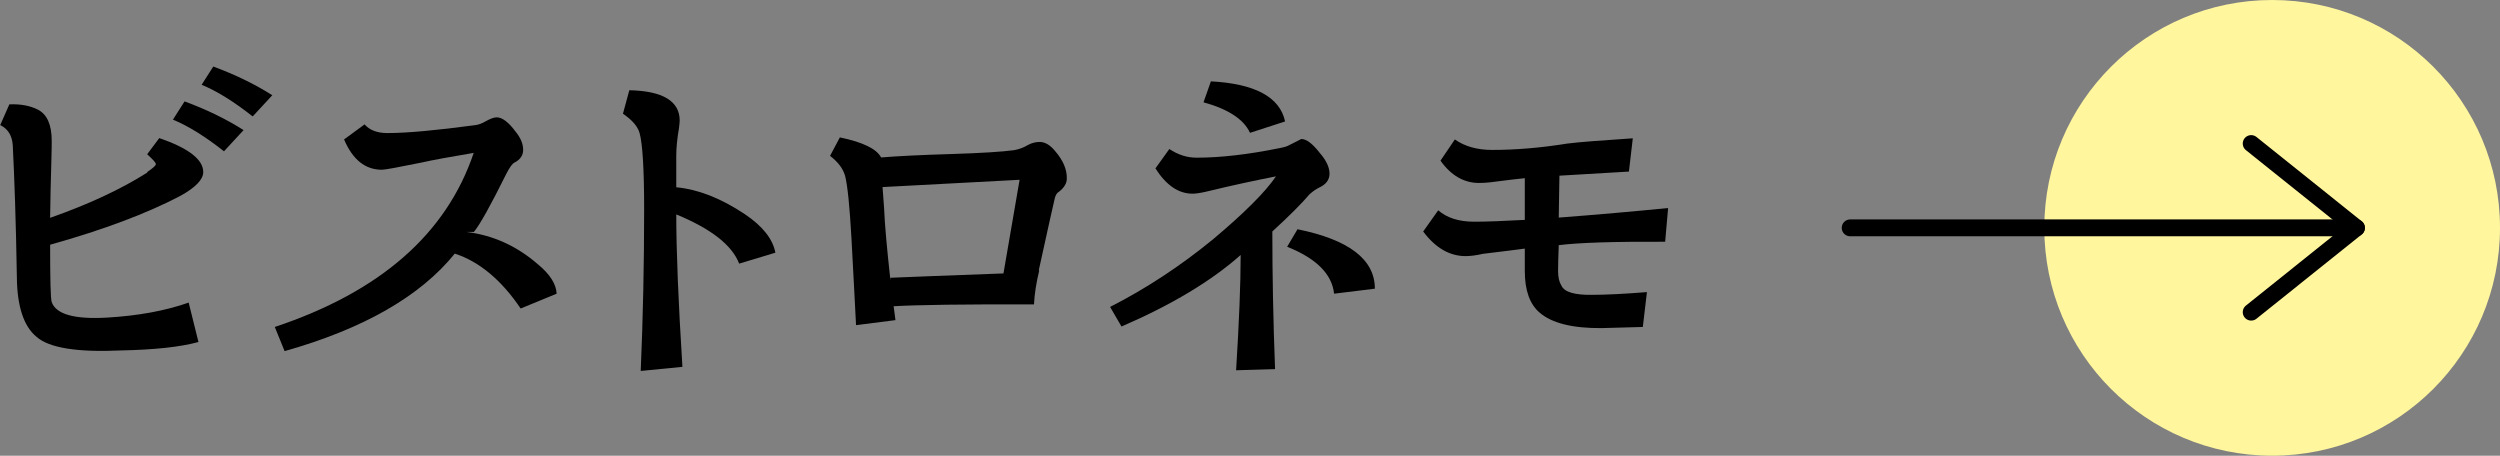<?xml version="1.0" encoding="UTF-8"?><svg id="_レイヤー_2" xmlns="http://www.w3.org/2000/svg" width="109.72" height="20" viewBox="0 0 109.72 20"><rect x="0" y="0" width="109.72" height="20" fill="#808080" stroke="none"/><defs><style>.cls-1{fill:none;stroke:#000;stroke-linecap:round;stroke-linejoin:round;stroke-width:.74px;}.cls-2{fill:#fff69e;}</style></defs><g id="_ヘッダー"><path d="M6.46,7.55c.25-.17.38-.28.38-.35,0-.06-.13-.2-.38-.43l.53-.71c1.28.44,1.93.94,1.93,1.49,0,.33-.34.68-1.01,1.05-1.45.76-3.35,1.48-5.71,2.14,0,1.54.02,2.38.07,2.52.19.53.99.76,2.41.68,1.38-.08,2.58-.3,3.6-.66l.43,1.73c-.8.22-1.93.34-3.39.37-1.93.09-3.17-.11-3.72-.6-.56-.46-.85-1.34-.86-2.62-.04-2.46-.11-4.39-.18-5.79-.03-.43-.22-.72-.55-.88l.4-.91c.5-.02.91.06,1.25.23.41.21.61.67.61,1.38,0,.06,0,.4-.02,1.05-.02.65-.04,1.43-.05,2.32,1.68-.59,3.1-1.25,4.27-1.99ZM8.1,4.45c.95.35,1.82.77,2.59,1.26l-.86.93c-.8-.63-1.54-1.1-2.24-1.39l.51-.8ZM9.36,2.92c.95.35,1.82.77,2.59,1.26l-.86.93c-.8-.63-1.54-1.1-2.24-1.39l.51-.8Z"/><path d="M20.8,10.18h-.33c1.17.14,2.22.62,3.15,1.43.52.43.79.86.81,1.28l-1.58.65c-.85-1.26-1.82-2.06-2.89-2.41-1.51,1.87-4,3.3-7.47,4.28l-.43-1.06c4.62-1.54,7.53-4.08,8.73-7.64-1.07.18-1.83.32-2.27.42-1.03.21-1.62.32-1.76.32-.73,0-1.28-.44-1.66-1.33l.9-.66c.22.25.55.38,1,.38.87,0,2.16-.12,3.87-.35.15-.02.3-.08.45-.17.2-.11.36-.17.48-.17.24,0,.52.21.83.63.22.27.33.53.33.8,0,.23-.12.42-.37.55-.1.04-.22.21-.37.5-.68,1.37-1.15,2.22-1.43,2.56Z"/><path d="M29.69,8.22c.95.09,1.95.48,3,1.18.79.53,1.23,1.1,1.34,1.69l-1.59.48c-.31-.81-1.23-1.53-2.76-2.16,0,1.59.09,3.82.27,6.69l-1.83.18c.1-2.33.15-4.7.15-7.09,0-1.77-.07-2.89-.2-3.35-.08-.29-.32-.57-.73-.85l.28-1.03c1.47.03,2.21.48,2.21,1.33,0,.06-.01.17-.03.33-.08.46-.12.87-.12,1.21v1.38Z"/><path d="M45.61,11.87c-.13.54-.21,1.04-.23,1.49-3.08-.01-5.13.02-6.16.08l.08.61-1.73.22c-.06-1.11-.12-2.37-.2-3.79s-.17-2.33-.28-2.76c-.09-.32-.31-.61-.66-.88l.43-.81c1.01.21,1.61.5,1.81.88.73-.06,1.76-.11,3.08-.15,1.32-.04,2.24-.1,2.76-.17.22-.04.43-.12.61-.23.17-.09.34-.13.51-.13.23,0,.45.13.66.38.37.42.54.83.53,1.23,0,.21-.12.4-.35.58-.08.04-.13.13-.17.25-.06.23-.29,1.29-.71,3.19ZM44.76,7.89l-6.03.32c0-.07.02.24.07.91.03.75.13,1.82.28,3.19v-.12l1.76-.07c.55-.02,1.62-.06,3.2-.12l.71-4.12Z"/><path d="M55.84,10.16v-.05c0,1.97.04,4,.12,6.09l-1.71.05c.13-2.09.2-3.78.2-5.06-1.28,1.14-3.03,2.19-5.23,3.14l-.5-.86c1.57-.8,3.08-1.79,4.52-2.97,1.38-1.16,2.3-2.08,2.76-2.76-.92.18-1.95.4-3.1.68-.27.06-.45.08-.56.08-.62,0-1.16-.37-1.63-1.11l.61-.85c.38.25.77.38,1.2.38,1.05,0,2.26-.14,3.64-.42.22-.04.36-.09.42-.13l.53-.27c.23,0,.5.21.81.61.29.33.43.64.43.91s-.15.47-.45.61c-.14.07-.29.17-.43.3-.35.41-.89.95-1.61,1.61ZM53.13,3.57c1.95.1,3.04.69,3.27,1.76l-1.54.5c-.27-.59-.95-1.04-2.04-1.34l.32-.91ZM56.94,10.06c2.27.46,3.4,1.33,3.4,2.61l-1.79.22c-.09-.86-.78-1.55-2.06-2.06l.45-.76Z"/><path d="M68.44,7.72l-.03,1.83c1.69-.13,3.29-.27,4.8-.42l-.13,1.48c-2.26-.01-3.81.04-4.67.15-.02.53-.03.91-.03,1.13,0,.28.05.49.15.65.13.28.58.41,1.33.4.6,0,1.41-.04,2.42-.12l-.18,1.53c-.82.02-1.42.04-1.81.05-1.28.01-2.19-.22-2.72-.68-.43-.37-.65-.97-.65-1.83v-.98c-.3.04-.91.12-1.84.23-.3.07-.55.1-.76.1-.7,0-1.32-.36-1.86-1.08l.66-.93c.38.33.9.5,1.58.5.55,0,1.29-.03,2.22-.08v-1.83c-.23.02-.74.08-1.51.18-.18.02-.34.03-.5.03-.66,0-1.23-.33-1.69-.98l.63-.93c.44.31.99.46,1.64.46,1.02,0,2.12-.09,3.3-.28.56-.07,1.52-.14,2.87-.23l-.17,1.46-3.05.18Z"/><circle class="cls-2" cx="99.72" cy="10" r="10"/><line class="cls-1" x1="81.2" y1="10" x2="103.42" y2="10"/><polyline class="cls-1" points="98.8 6.3 103.42 10 98.8 13.7"/></g></svg>
